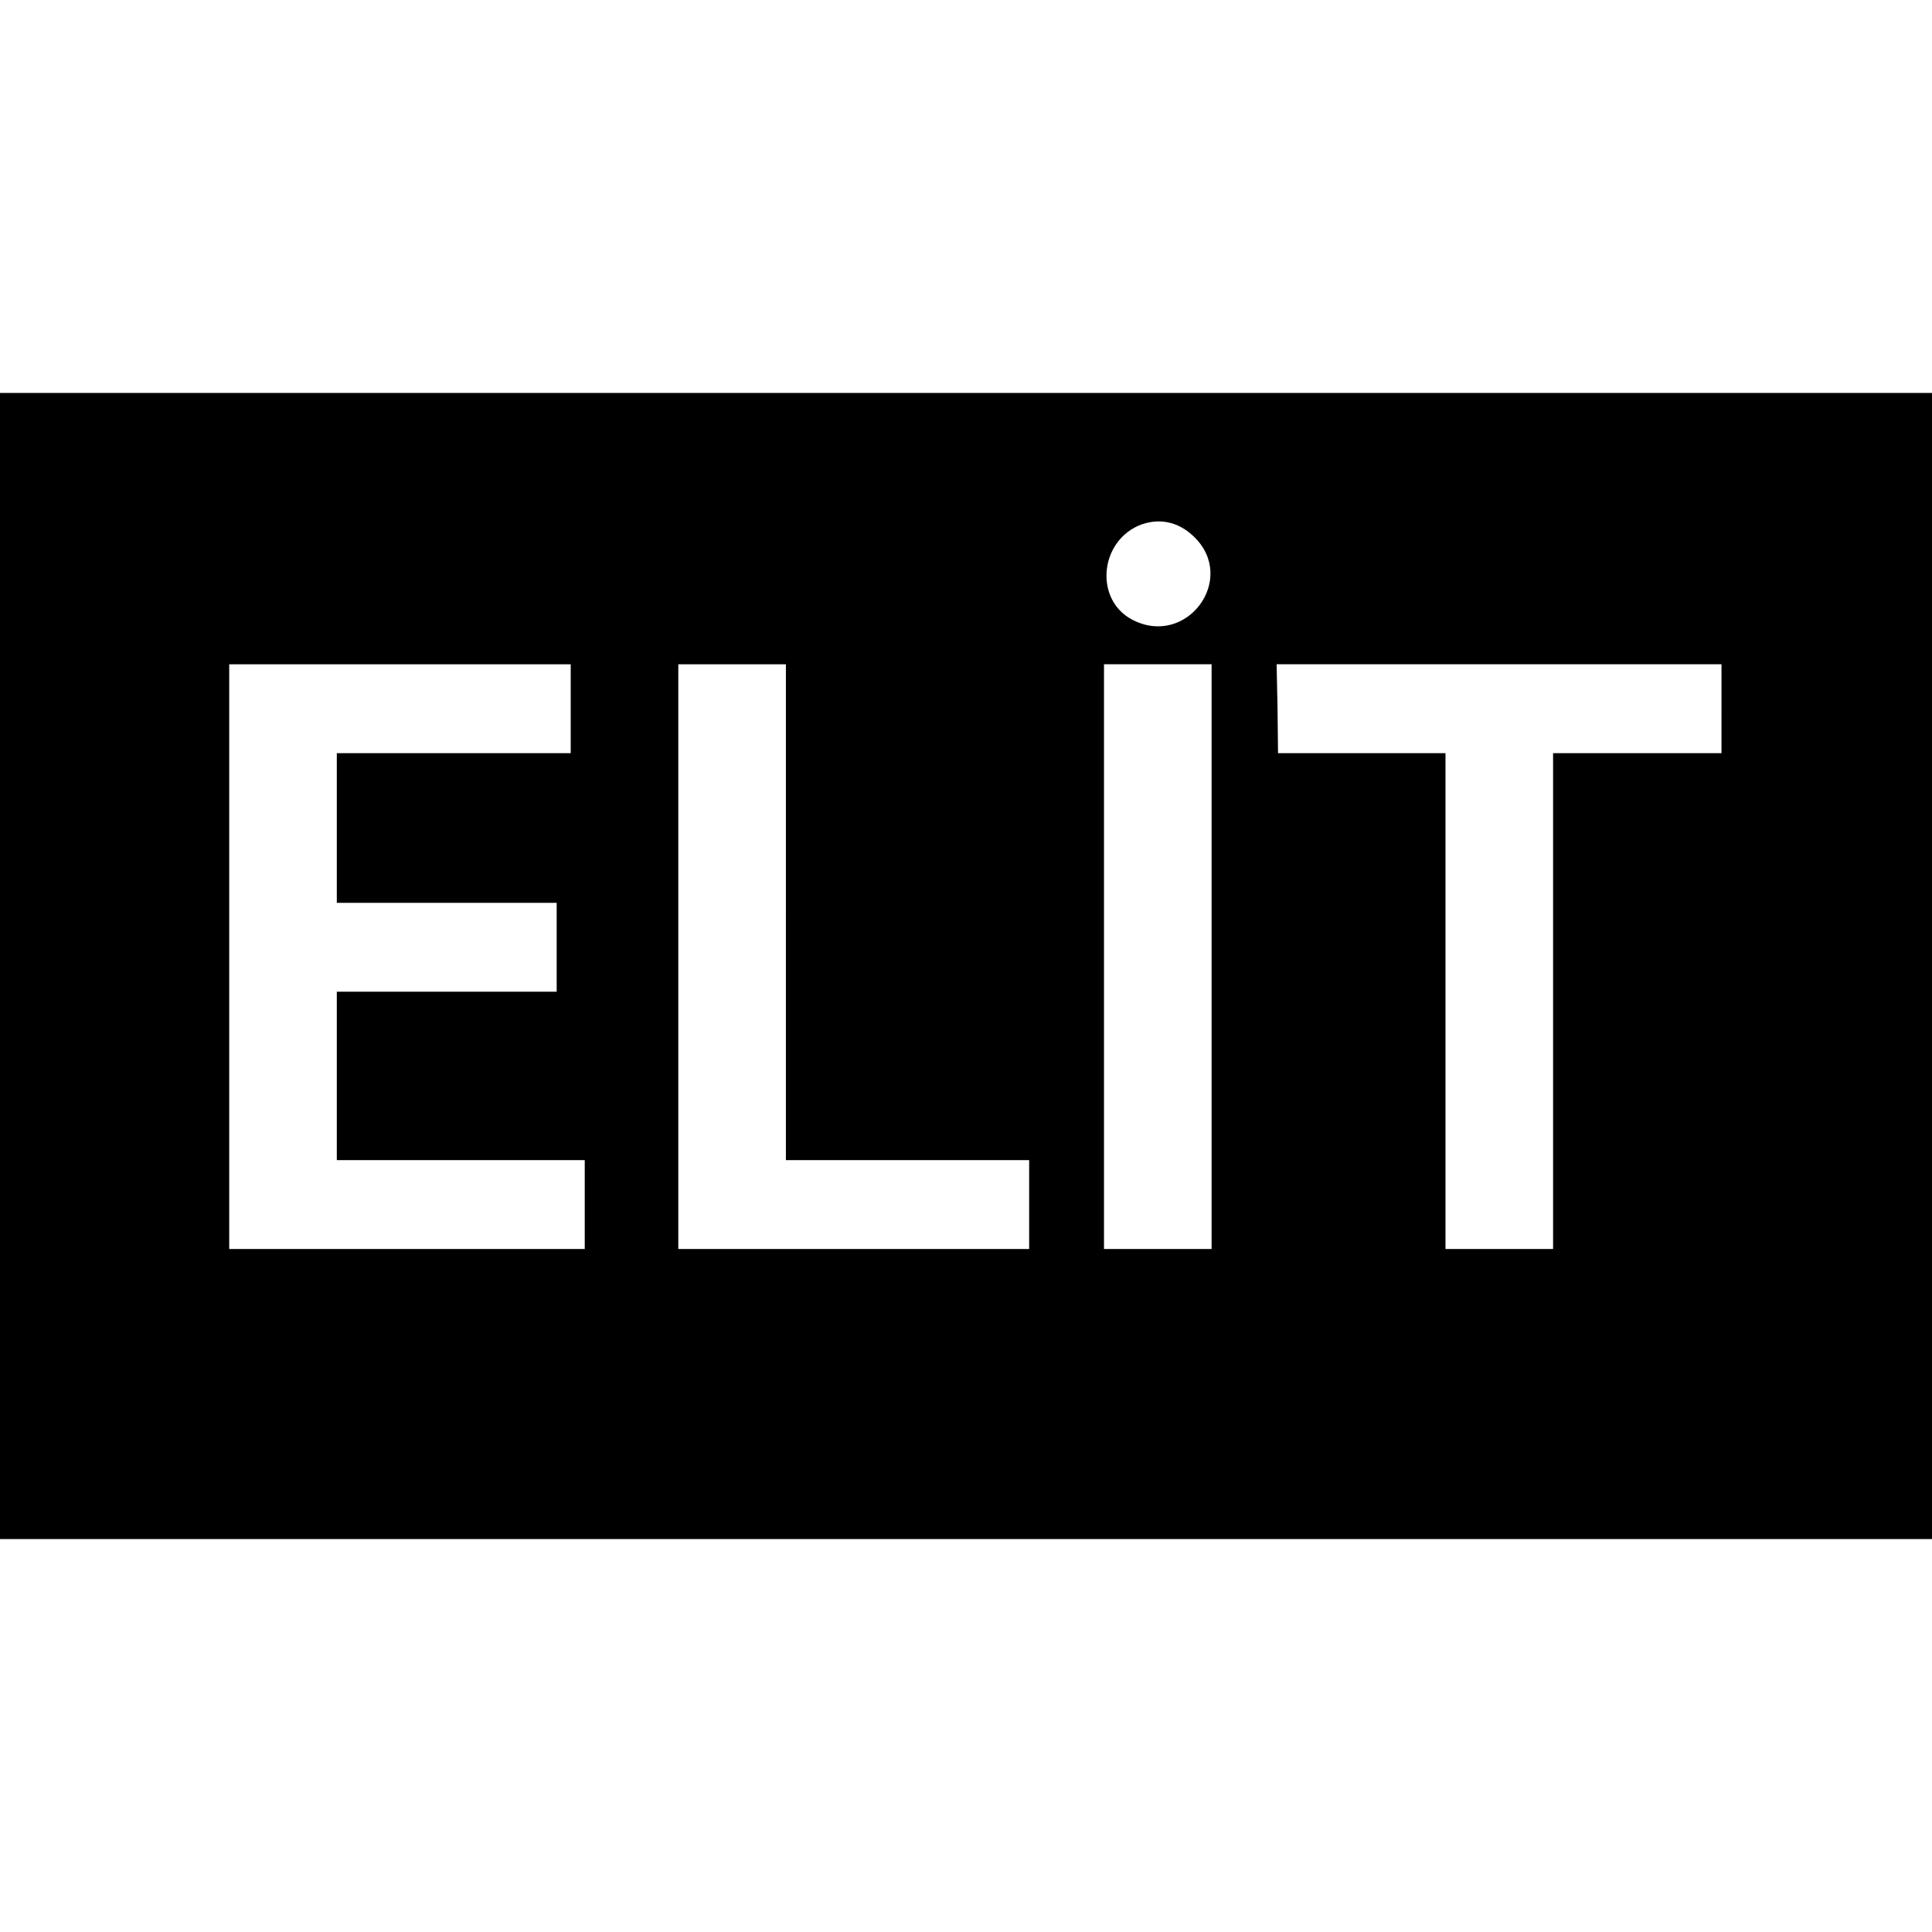 <?xml version="1.0" standalone="no"?>
<!DOCTYPE svg PUBLIC "-//W3C//DTD SVG 20010904//EN"
 "http://www.w3.org/TR/2001/REC-SVG-20010904/DTD/svg10.dtd">
<svg version="1.0" xmlns="http://www.w3.org/2000/svg"
 width="413pt" height="413pt" viewBox="0 0 413 413"
 preserveAspectRatio="xMidYMid meet">
<g transform="translate(0,413) scale(0.1,-0.1)"
fill="#000000" stroke="none">
<path d="M0 2065 l0 -1225 2065 0 2065 0 0 1225 0 1225 -2065 0 -2065 0 0
-1225z m2552 918 c94 -90 -15 -238 -131 -178 -80 41 -72 163 12 201 42 18 85
10 119 -23z m-1332 -368 l0 -95 -250 0 -250 0 0 -160 0 -160 235 0 235 0 0
-95 0 -95 -235 0 -235 0 0 -180 0 -180 265 0 265 0 0 -95 0 -95 -380 0 -380 0
0 625 0 625 365 0 365 0 0 -95z m460 -435 l0 -530 260 0 260 0 0 -95 0 -95
-375 0 -375 0 0 625 0 625 115 0 115 0 0 -530z m910 -95 l0 -625 -115 0 -115
0 0 625 0 625 115 0 115 0 0 -625z m1090 530 l0 -95 -180 0 -180 0 0 -530 0
-530 -115 0 -115 0 0 530 0 530 -179 0 -179 0 -1 95 -2 95 476 0 475 0 0 -95z"/>
</g>
</svg>
